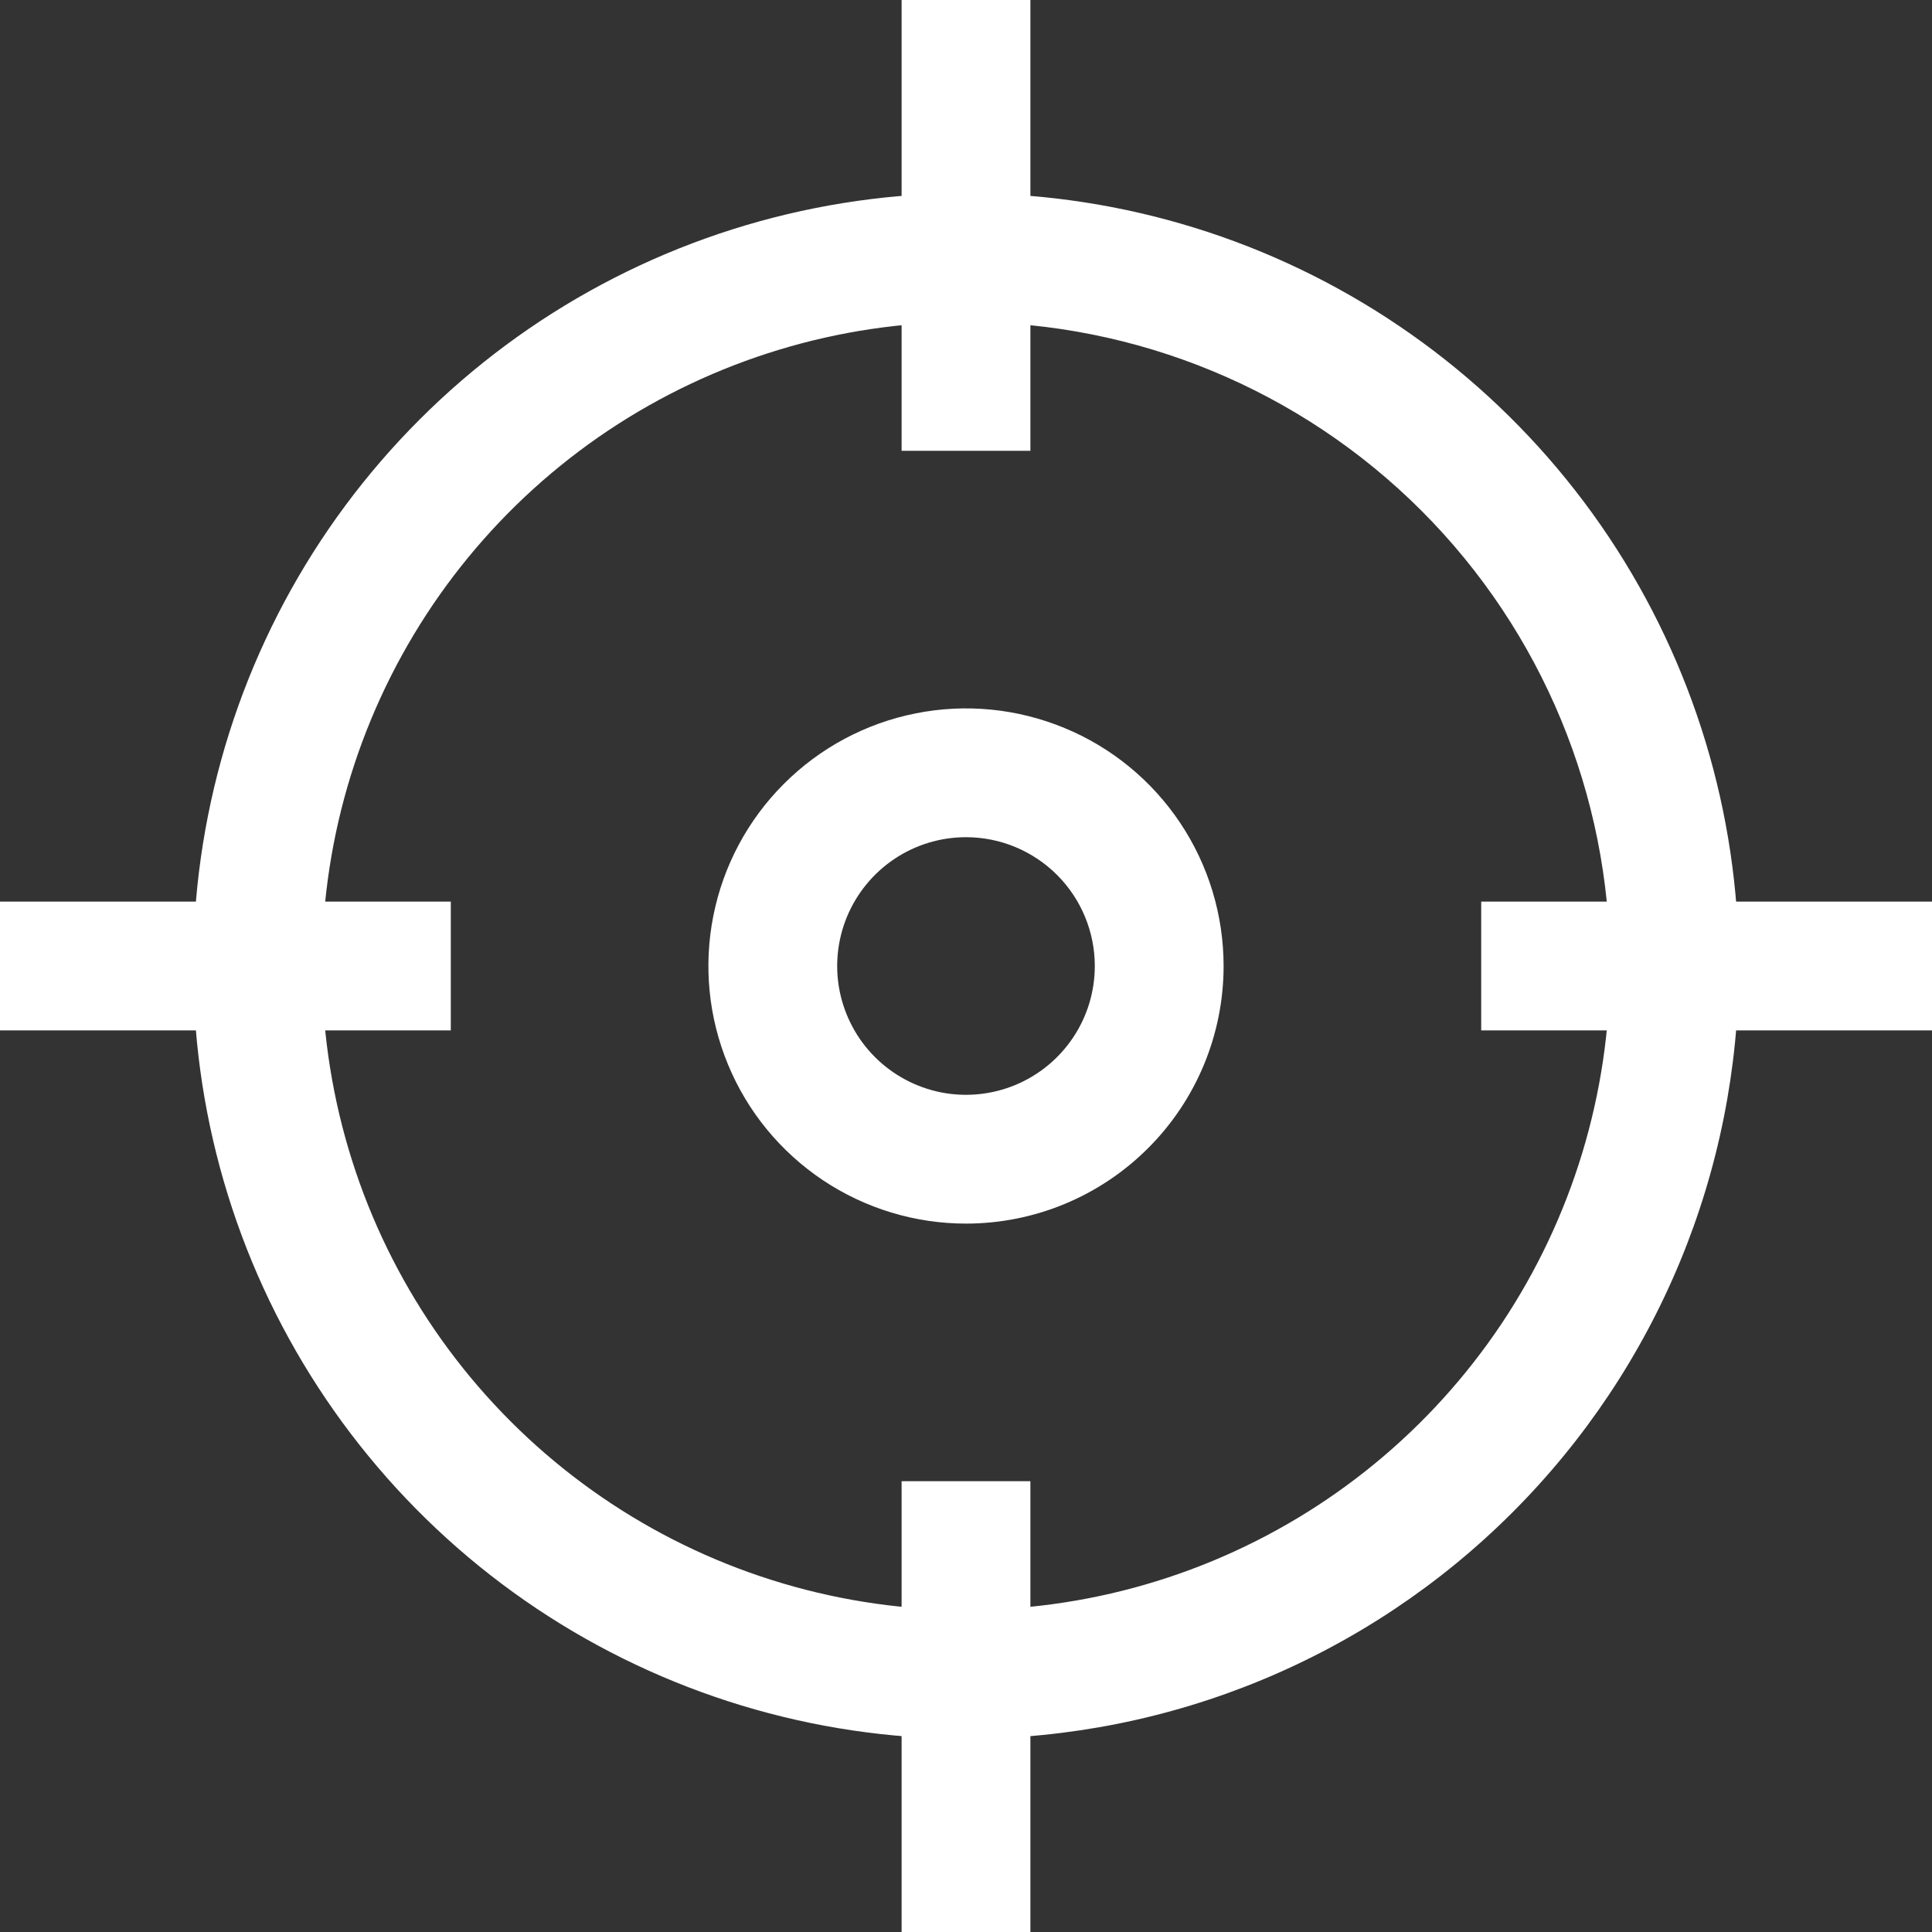 <?xml version="1.0" encoding="UTF-8"?> <svg xmlns="http://www.w3.org/2000/svg" width="30" height="30" viewBox="0 0 30 30" fill="none"><rect x="0" y="0" width="30" height="30" fill="#333333" stroke="none"/><path d="M15 27C12.627 27 10.307 26.296 8.333 24.978C6.36 23.659 4.822 21.785 3.913 19.592C3.005 17.399 2.768 14.987 3.231 12.659C3.694 10.331 4.836 8.193 6.515 6.515C8.193 4.836 10.331 3.694 12.659 3.231C14.987 2.768 17.399 3.005 19.592 3.913C21.785 4.822 23.659 6.36 24.978 8.333C26.296 10.307 27 12.627 27 15C27 18.183 25.736 21.235 23.485 23.485C21.235 25.736 18.183 27 15 27ZM15 5C13.022 5 11.089 5.587 9.444 6.685C7.8 7.784 6.518 9.346 5.761 11.173C5.004 13 4.806 15.011 5.192 16.951C5.578 18.891 6.53 20.672 7.929 22.071C9.327 23.47 11.109 24.422 13.049 24.808C14.989 25.194 17 24.996 18.827 24.239C20.654 23.482 22.216 22.2 23.315 20.556C24.413 18.911 25 16.978 25 15C25 12.348 23.946 9.804 22.071 7.929C20.196 6.054 17.652 5 15 5Z" fill="white"></path><path d="M16 23H14V30H16V23Z" fill="white"></path><path d="M16 0H14V7H16V0Z" fill="white"></path><path d="M30 14H23V16H30V14Z" fill="white"></path><path d="M7 14H0V16H7V14Z" fill="white"></path><path d="M15 19C14.209 19 13.435 18.765 12.778 18.326C12.12 17.886 11.607 17.262 11.305 16.531C11.002 15.8 10.922 14.996 11.077 14.22C11.231 13.444 11.612 12.731 12.172 12.172C12.731 11.612 13.444 11.231 14.22 11.077C14.996 10.922 15.8 11.002 16.531 11.305C17.262 11.607 17.886 12.12 18.326 12.778C18.765 13.435 19 14.209 19 15C19 16.061 18.579 17.078 17.828 17.828C17.078 18.579 16.061 19 15 19ZM15 13C14.604 13 14.218 13.117 13.889 13.337C13.56 13.557 13.304 13.869 13.152 14.235C13.001 14.6 12.961 15.002 13.038 15.39C13.116 15.778 13.306 16.134 13.586 16.414C13.866 16.694 14.222 16.884 14.61 16.962C14.998 17.039 15.4 16.999 15.765 16.848C16.131 16.696 16.443 16.44 16.663 16.111C16.883 15.782 17 15.396 17 15C17 14.47 16.789 13.961 16.414 13.586C16.039 13.211 15.53 13 15 13Z" fill="white"></path></svg> 